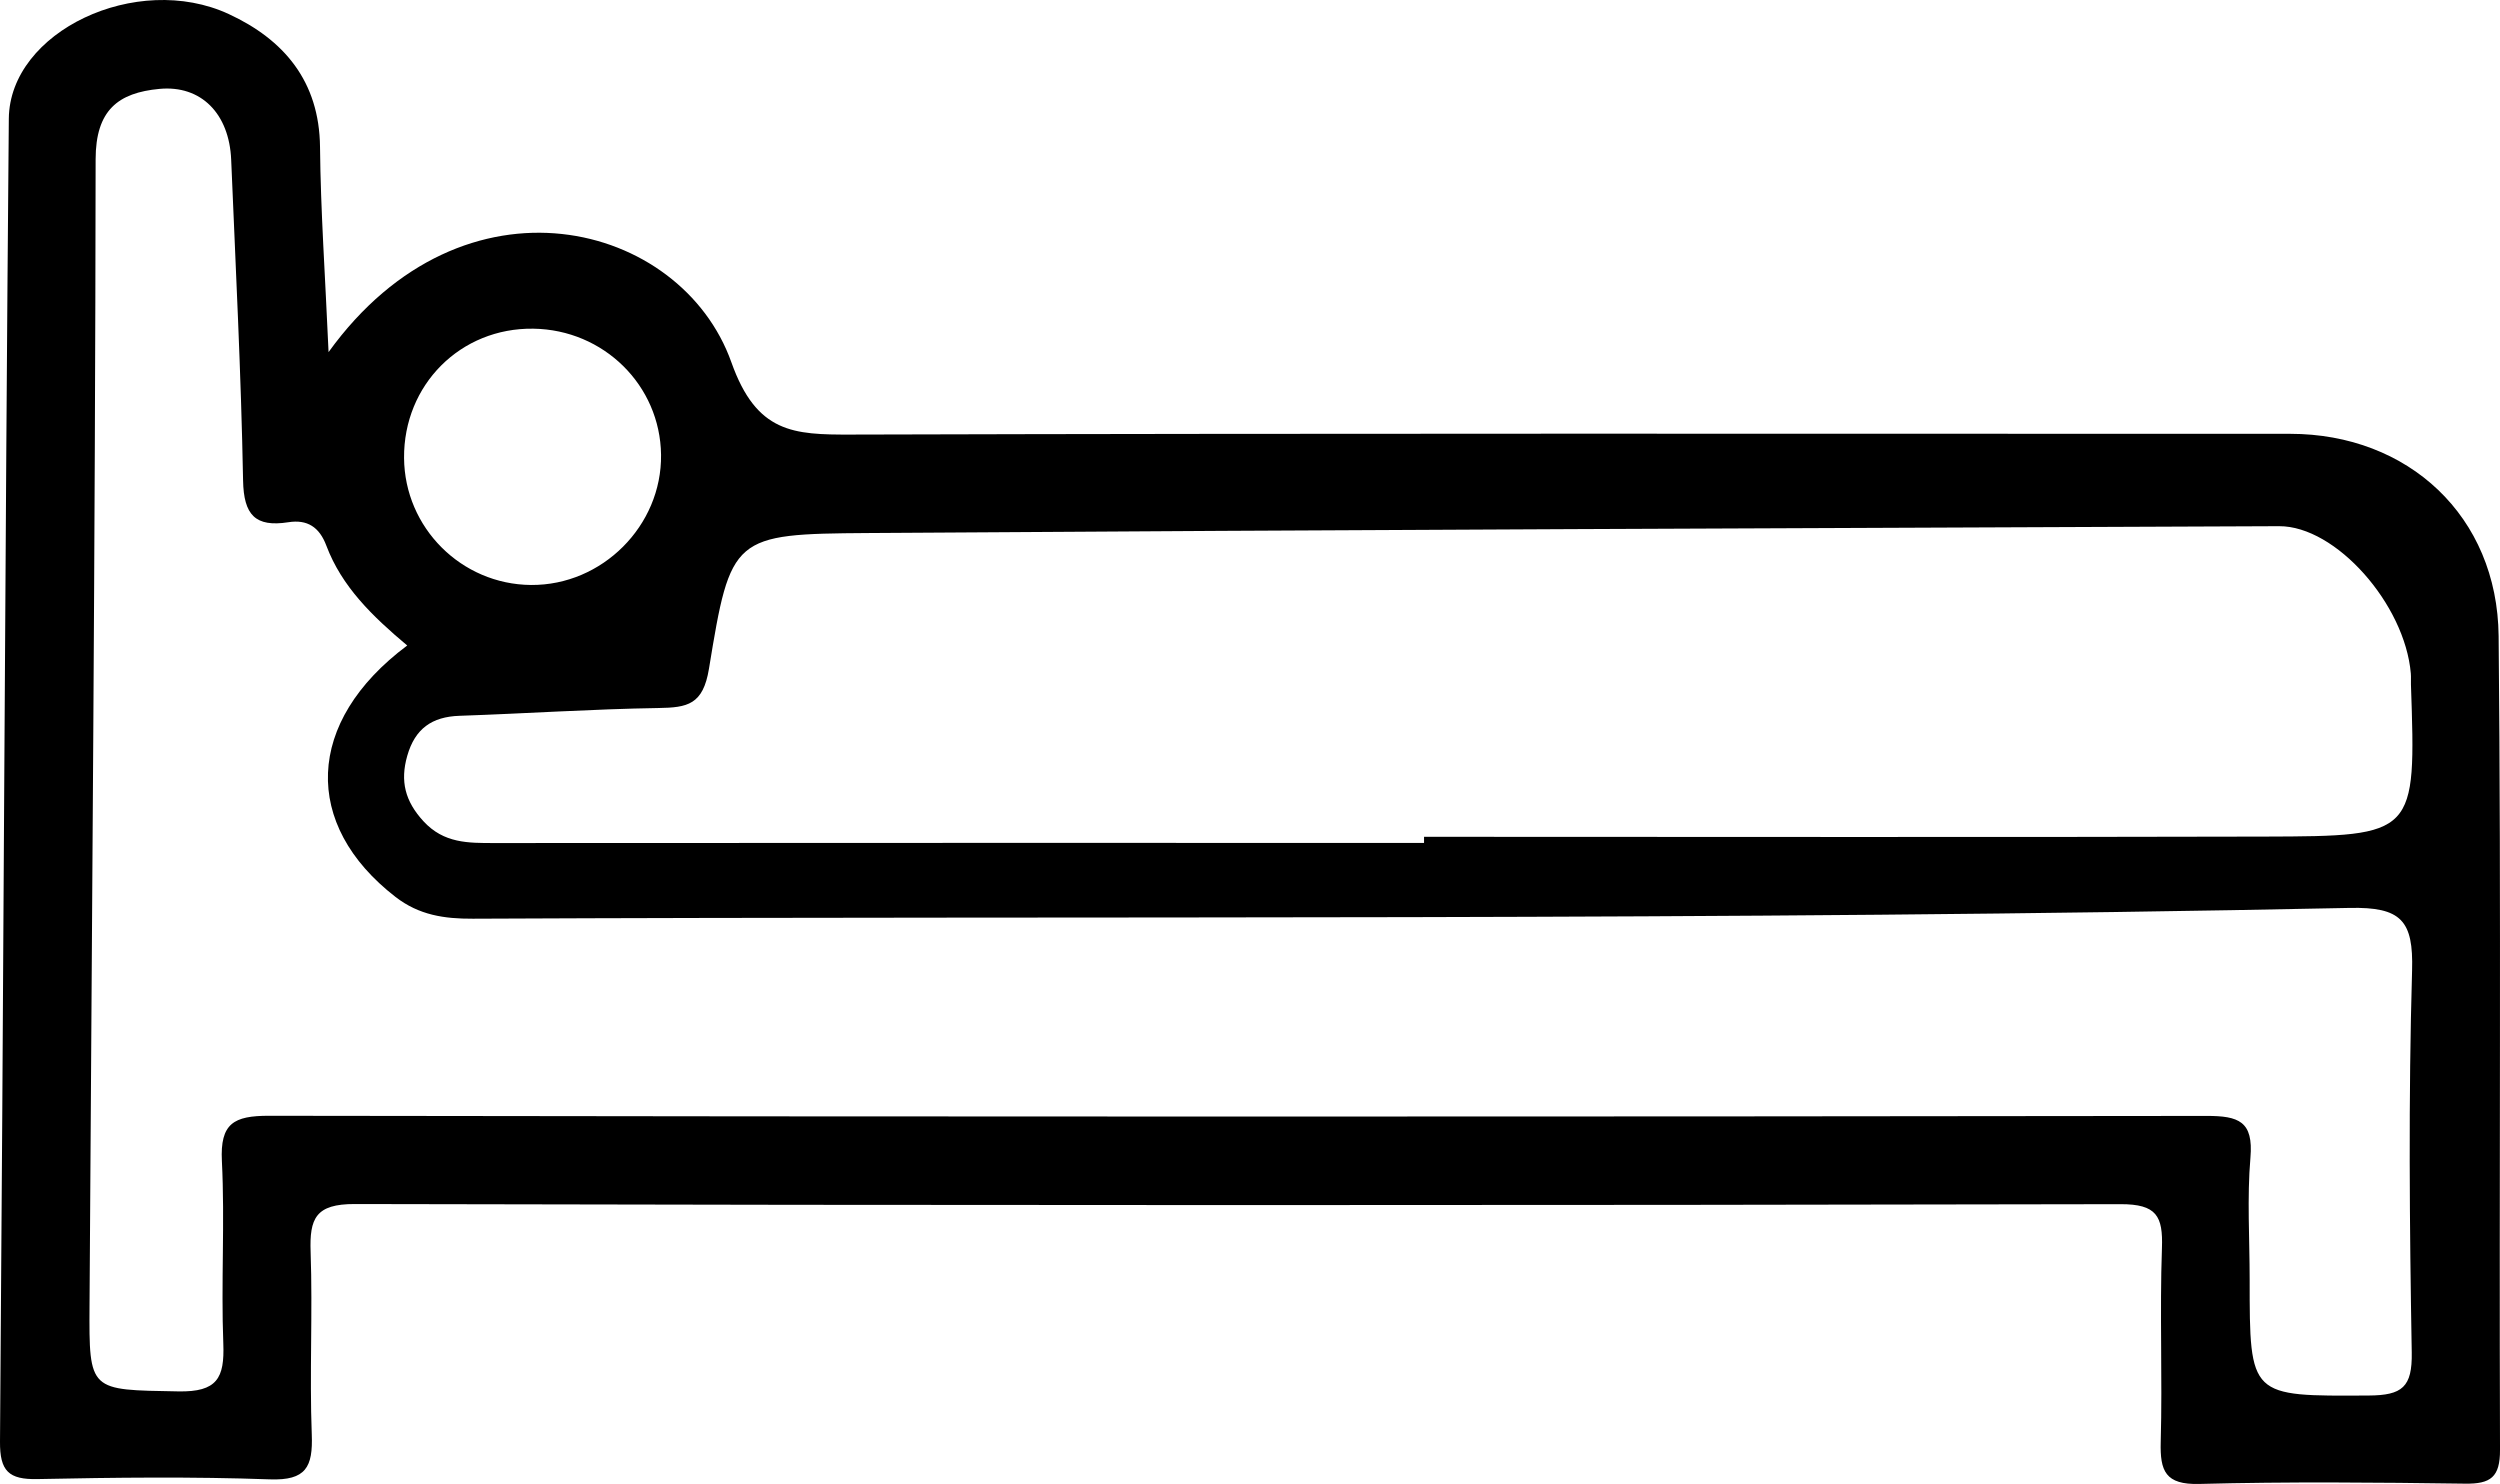 <?xml version="1.0" encoding="utf-8"?>
<!-- Generator: Adobe Illustrator 17.0.0, SVG Export Plug-In . SVG Version: 6.00 Build 0)  -->
<!DOCTYPE svg PUBLIC "-//W3C//DTD SVG 1.1//EN" "http://www.w3.org/Graphics/SVG/1.1/DTD/svg11.dtd">
<svg version="1.1" id="Layer_1" xmlns="http://www.w3.org/2000/svg" xmlns:xlink="http://www.w3.org/1999/xlink" x="0px" y="0px"
	 width="283.465px" height="168.264px" viewBox="0 0 283.465 168.264" enable-background="new 0 0 283.465 168.264"
	 xml:space="preserve">
<path d="M283.309,72.124c-0.134-13.609-10.26-22.935-23.641-22.935c-54.393-0.002-108.786-0.067-163.178,0.086
	c-6.523,0.018-10.706-0.157-13.56-8.19c-5.685-16.006-30.343-22.417-45.676-1.161c-0.383-8.721-0.897-15.981-0.968-23.246
	C36.214,9.198,32.173,4.482,25.942,1.595C15.495-3.245,1.086,3.568,1,13.457C0.566,63.454,0.392,113.453,0,163.45
	c-0.026,3.36,0.992,4.324,4.243,4.257c8.783-0.179,17.58-0.283,26.355,0.032c4.11,0.148,4.89-1.41,4.752-5.082
	c-0.261-6.894,0.11-13.811-0.13-20.706c-0.132-3.801,0.558-5.441,5.013-5.43c66.735,0.158,133.471,0.156,200.206,0.016
	c4.094-0.008,4.824,1.346,4.695,4.987c-0.259,7.313,0.063,14.645-0.138,21.962c-0.091,3.319,0.527,4.874,4.378,4.773
	c10.034-0.264,20.082-0.173,30.122-0.032c2.914,0.041,3.981-0.731,3.97-3.847C283.358,133.628,283.612,102.873,283.309,72.124z
	 M60.468,37.268c7.99,0.112,14.387,6.426,14.486,14.297c0.1,8.047-6.678,14.83-14.751,14.763
	c-7.899-0.066-14.328-6.498-14.388-14.395C45.751,43.627,52.221,37.153,60.468,37.268z M273.496,110.046
	c-0.415,14.425-0.288,28.872-0.038,43.305c0.068,3.924-1.069,4.861-4.885,4.882c-13.494,0.073-13.493,0.23-13.493-13.178
	c0-4.603-0.302-9.232,0.088-13.802c0.351-4.113-1.326-4.728-4.975-4.723c-73.23,0.097-146.461,0.101-219.691-0.016
	c-3.998-0.006-5.558,0.859-5.343,5.135c0.346,6.887-0.103,13.812,0.161,20.706c0.149,3.897-0.696,5.49-5.093,5.41
	c-10.107-0.185-10.136,0.08-10.076-9.769c0.264-43.31,0.645-86.619,0.691-129.929c0.006-5.583,2.553-7.55,7.243-7.989
	c4.725-0.442,7.909,2.814,8.127,8.034c0.506,12.122,1.124,24.243,1.349,36.37c0.072,3.909,1.386,5.317,5.136,4.731
	c2.139-0.334,3.51,0.538,4.304,2.65c1.748,4.645,5.21,8.001,9.172,11.327c-11.605,8.664-11.907,20.322-1.328,28.509
	c2.673,2.069,5.541,2.484,8.773,2.469c70.927-0.328,141.859,0.261,212.777-1.223C272.272,102.821,273.659,104.374,273.496,110.046z
	 M256.839,94.857c-31.791,0.086-63.582,0.025-95.373,0.025c0,0.231,0,0.461,0,0.692c-35.138,0-70.276-0.009-105.414,0.016
	c-2.962,0.002-5.731,0.037-8.038-2.472c-2.081-2.264-2.664-4.535-1.833-7.434c0.878-3.06,2.79-4.417,5.922-4.522
	c7.519-0.254,15.031-0.764,22.551-0.882c3.288-0.051,5.066-0.366,5.734-4.462C82.847,60.76,83.08,60.545,98.42,60.439
	c53.332-0.368,106.666-0.558,159.999-0.777c6.433-0.027,14.269,8.847,14.934,16.699c0.035,0.415,0,0.837,0.014,1.255
	C273.95,94.696,273.951,94.81,256.839,94.857z"/>
</svg>

